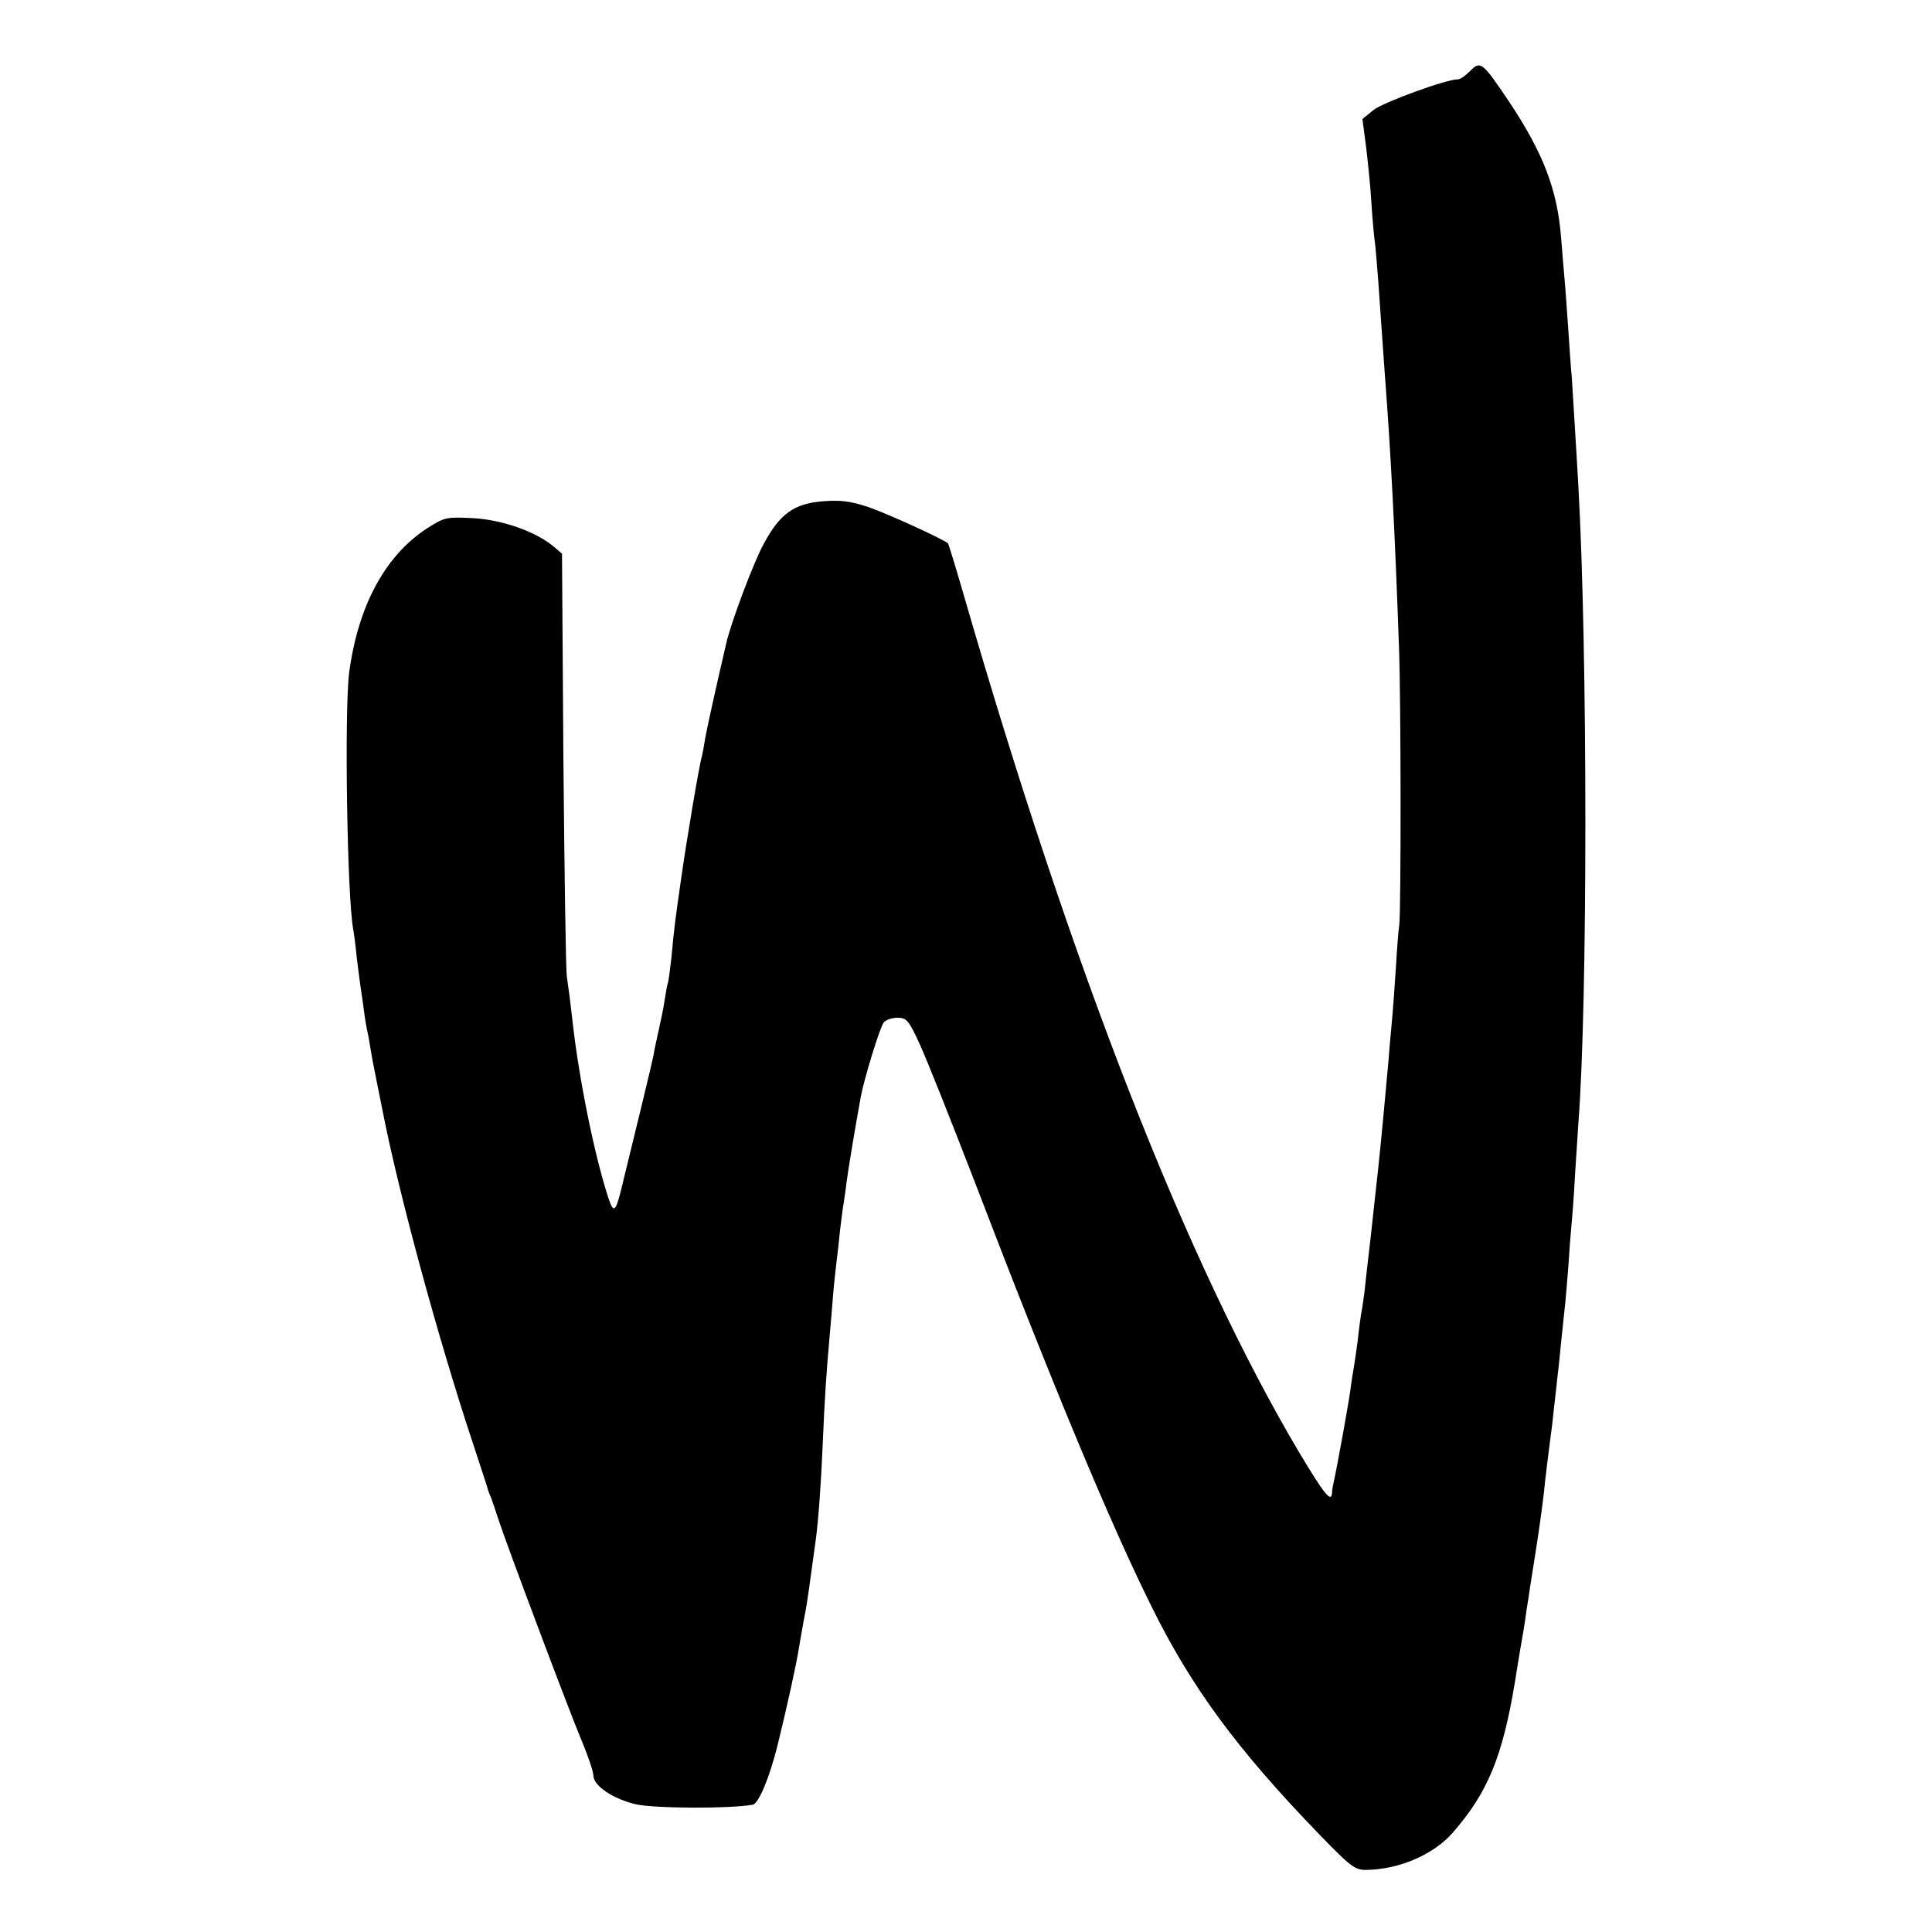 <?xml version="1.0" standalone="no"?>
<!DOCTYPE svg PUBLIC "-//W3C//DTD SVG 20010904//EN"
 "http://www.w3.org/TR/2001/REC-SVG-20010904/DTD/svg10.dtd">
<svg version="1.0" xmlns="http://www.w3.org/2000/svg"
 width="560pt" height="560pt" viewBox="0 0 560 560"
 preserveAspectRatio="xMidYMid meet">
<g transform="translate(0,560) scale(0.1,-0.1)"
fill="#000000" stroke="none">
<path d="M4261 5394 c-13 -13 -28 -24 -35 -24 -32 1 -218 -67 -245 -89 l-32
-26 10 -75 c5 -41 13 -116 16 -166 3 -50 8 -102 10 -115 2 -13 6 -64 10 -114
6 -90 10 -141 19 -270 18 -236 29 -454 41 -790 6 -156 6 -760 1 -805 -3 -19
-7 -75 -10 -125 -3 -49 -8 -117 -11 -150 -3 -33 -8 -85 -10 -115 -10 -113 -22
-240 -30 -315 -3 -27 -8 -72 -11 -100 -10 -93 -13 -120 -19 -170 -3 -27 -8
-68 -10 -90 -3 -22 -7 -51 -10 -65 -2 -14 -7 -49 -10 -79 -4 -30 -9 -63 -11
-75 -2 -12 -7 -41 -10 -66 -5 -37 -35 -205 -49 -270 -2 -8 -4 -21 -4 -27 -2
-30 -22 -5 -94 115 -326 549 -659 1398 -976 2496 -22 76 -42 140 -43 141 -15
13 -178 87 -230 105 -55 18 -81 21 -134 17 -82 -7 -123 -36 -169 -121 -28 -49
-96 -229 -110 -291 -30 -128 -56 -247 -61 -275 -3 -19 -7 -42 -9 -50 -8 -25
-45 -246 -61 -359 -17 -119 -20 -140 -28 -228 -4 -35 -8 -68 -11 -75 -2 -7 -6
-30 -9 -50 -3 -21 -11 -59 -17 -85 -6 -27 -13 -59 -15 -73 -4 -21 -61 -256
-95 -394 -15 -59 -21 -62 -35 -20 -40 121 -85 342 -104 509 -6 55 -14 116 -17
135 -3 19 -7 303 -10 630 l-4 595 -22 19 c-51 44 -149 79 -234 84 -79 4 -84 3
-133 -28 -123 -79 -202 -225 -228 -420 -14 -112 -6 -650 12 -745 2 -11 7 -47
10 -80 4 -33 9 -71 11 -85 2 -14 7 -45 10 -70 3 -25 8 -52 10 -60 2 -8 6 -31
9 -50 3 -19 8 -46 11 -60 3 -14 14 -72 26 -130 47 -237 159 -649 257 -945 25
-77 47 -142 47 -145 1 -3 4 -12 8 -20 3 -8 13 -37 22 -65 26 -79 202 -547 240
-638 19 -45 35 -92 35 -104 0 -29 58 -68 124 -83 55 -12 271 -13 338 -1 17 3
49 80 72 173 28 114 55 237 62 283 3 17 9 53 14 80 6 28 12 68 15 90 3 22 8
58 11 80 3 22 7 51 9 65 7 53 15 160 20 280 5 122 10 199 20 310 3 30 7 84 10
120 3 35 8 78 10 95 2 16 7 57 10 90 4 32 8 66 10 75 1 8 6 38 9 65 6 45 28
175 41 246 10 53 56 204 67 216 6 7 24 13 39 13 27 0 33 -7 65 -77 20 -43 91
-222 159 -398 226 -590 392 -988 511 -1228 117 -238 251 -419 488 -664 90 -93
103 -103 135 -103 96 1 196 44 252 108 101 116 144 219 180 436 11 71 23 139
25 150 2 11 6 38 9 61 4 22 8 51 10 65 24 150 31 198 40 273 5 51 13 111 20
167 3 19 7 58 10 85 3 28 8 68 10 90 3 22 7 65 10 95 3 30 8 73 10 95 3 22 7
78 11 125 3 47 7 101 9 120 2 19 7 82 10 140 4 58 8 128 10 155 27 345 27
1365 0 1845 -7 126 -16 262 -19 315 -3 28 -7 95 -11 150 -4 55 -8 116 -10 135
-2 19 -6 73 -10 120 -11 141 -52 247 -152 397 -76 113 -82 118 -112 87z"/>
</g>
</svg>
